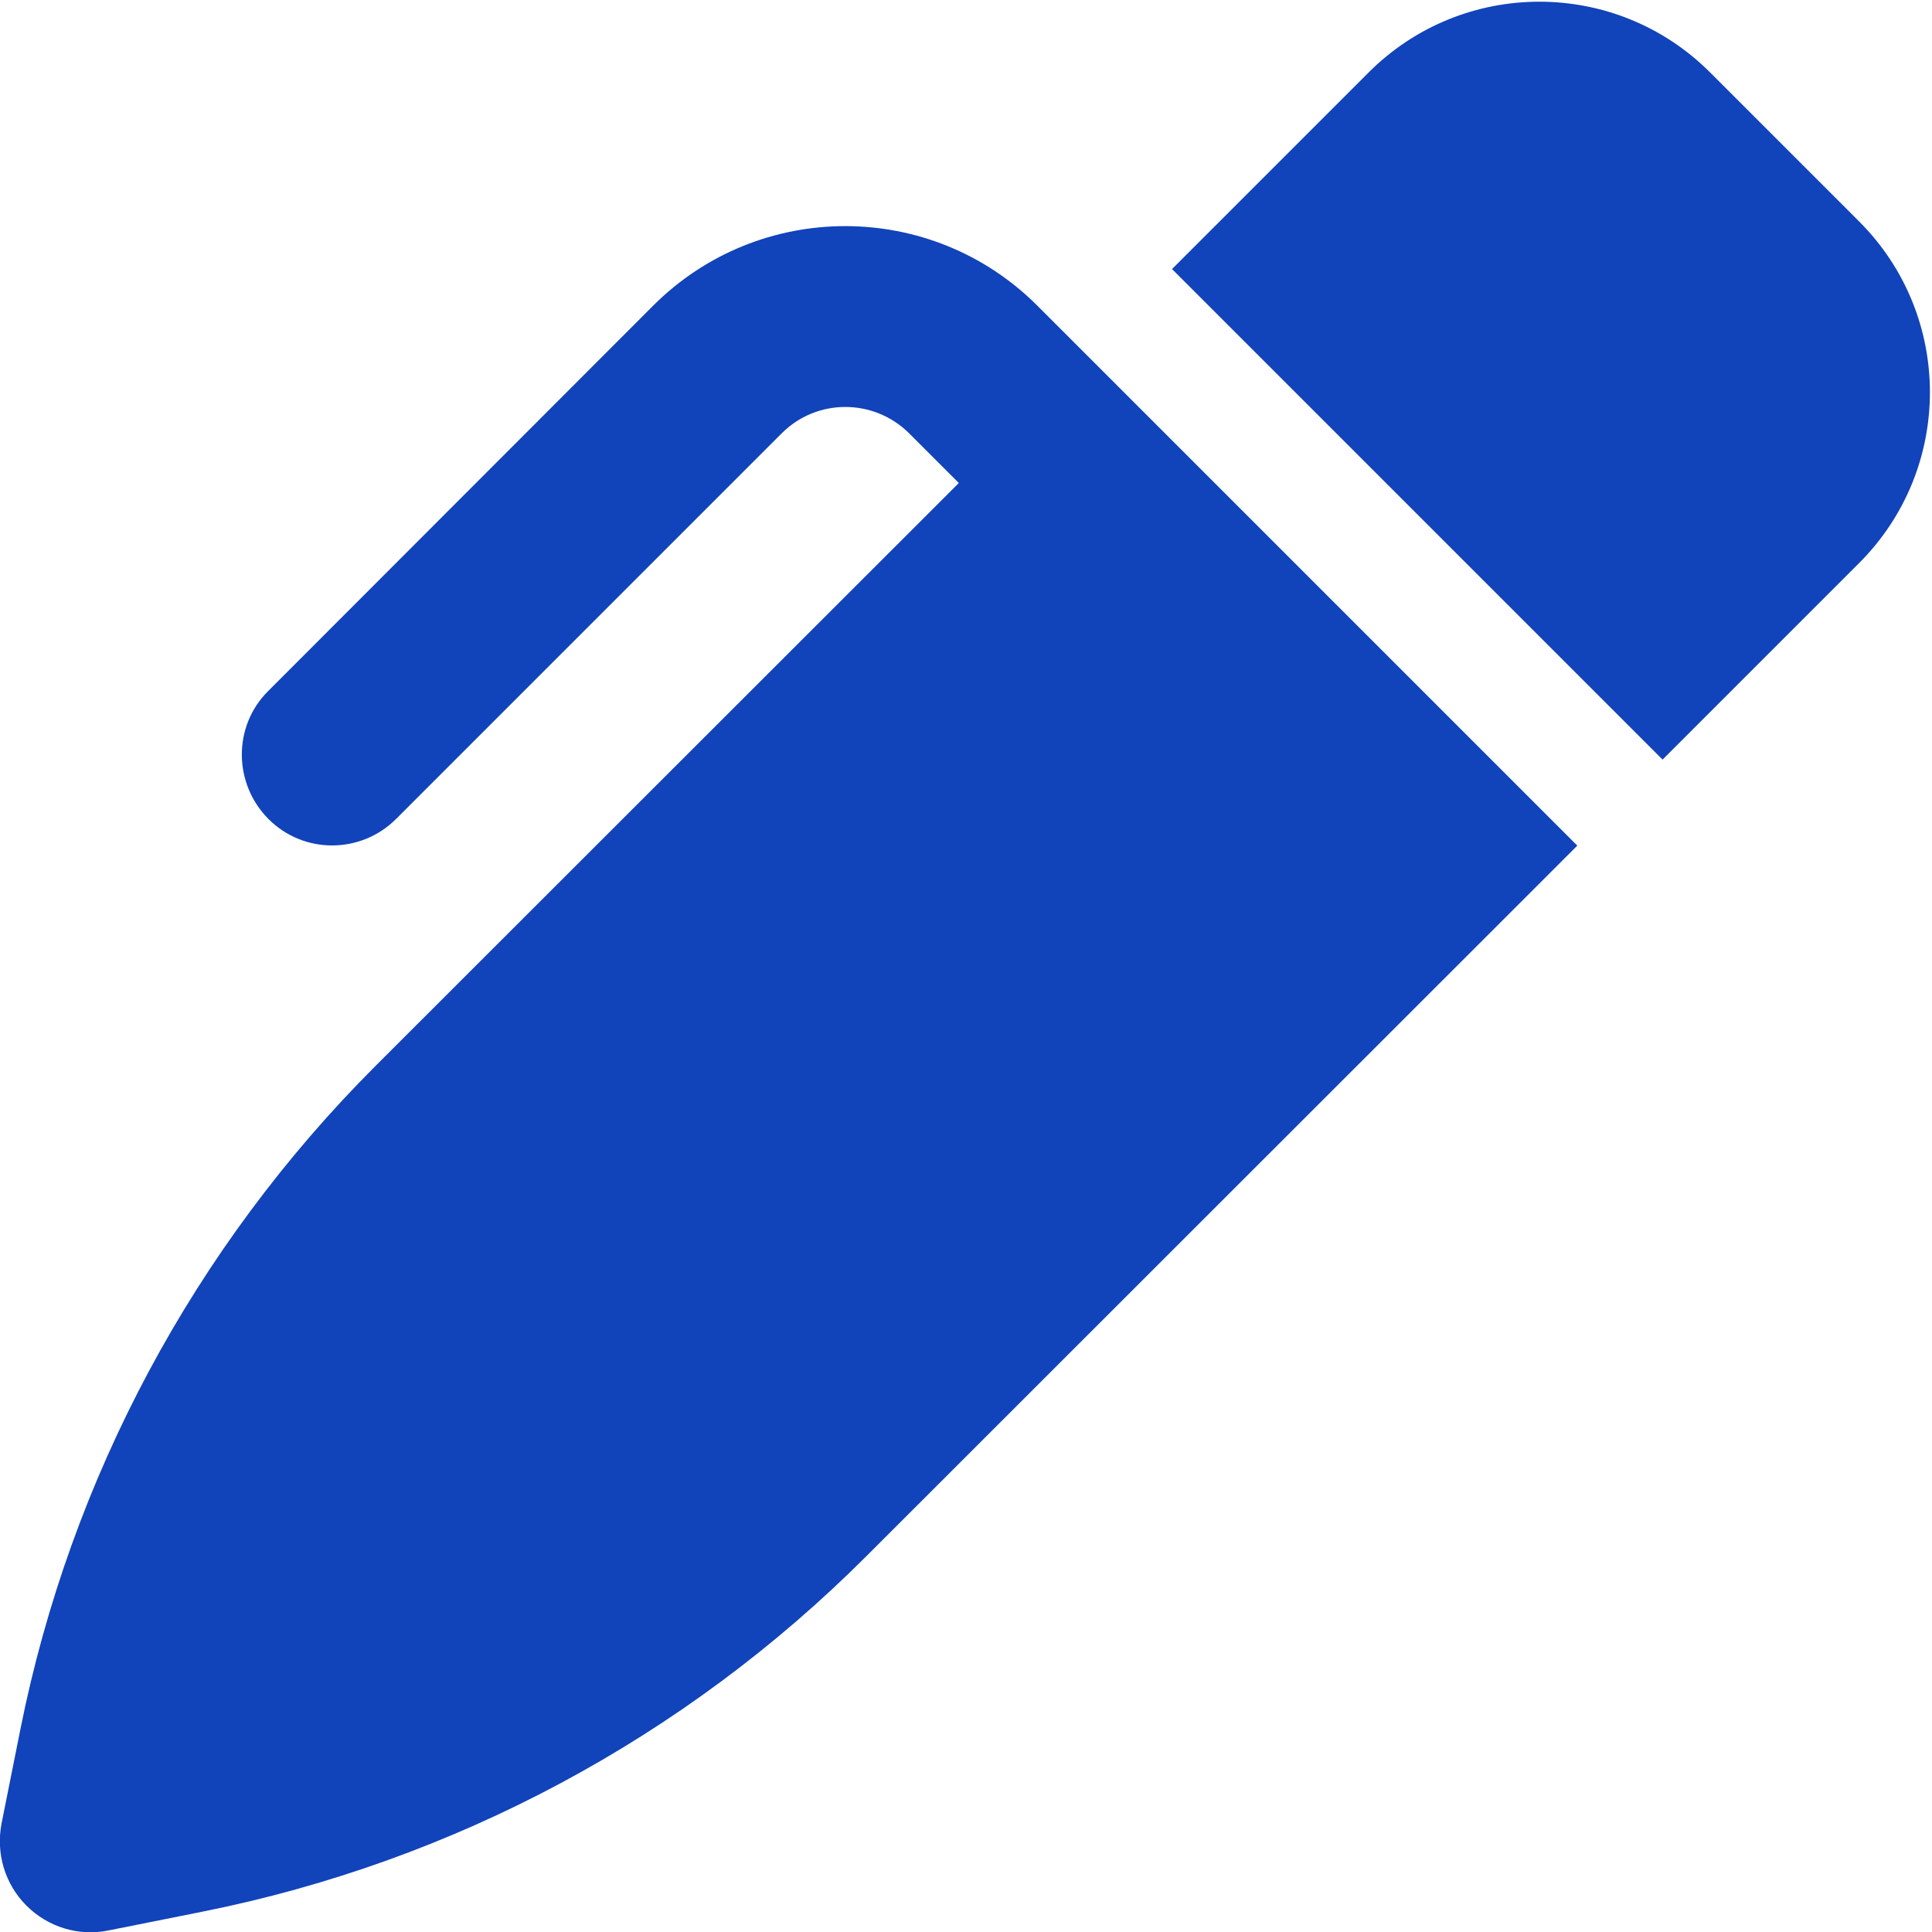 <?xml version="1.0" encoding="utf-8"?>
<!-- Generator: Adobe Illustrator 16.0.0, SVG Export Plug-In . SVG Version: 6.00 Build 0)  -->
<!DOCTYPE svg PUBLIC "-//W3C//DTD SVG 1.1//EN" "http://www.w3.org/Graphics/SVG/1.1/DTD/svg11.dtd">
<svg version="1.1" id="Layer_1" xmlns="http://www.w3.org/2000/svg" xmlns:xlink="http://www.w3.org/1999/xlink" x="0px" y="0px"
	 width="864px" height="864px" viewBox="0 0 864 864" enable-background="new 0 0 864 864" xml:space="preserve">
<path fill="#1143BA" d="M764.943,32.569l66.488,66.487c42.188,42.188,42.188,110.531,0,152.719l-87.919,87.919l0,0l-1.688-1.688l0,0
	l-27-27l-162-162l-28.688-28.688L612.057,32.4c42.188-42.188,110.531-42.188,152.719,0L764.943,32.569z M406.688,193.894
	c-15.862-15.862-41.513-15.862-57.206,0L177.188,366.188c-15.862,15.862-41.513,15.862-57.206,0
	c-15.694-15.862-15.863-41.513,0-57.206l172.125-172.294c47.419-47.419,124.368-47.419,171.787,0L486,158.794l28.688,28.688l162,162
	l27,27l1.688,1.688l-28.688,28.688L387.281,696.094c-81,81-184.275,136.35-296.663,158.794l-42.188,8.438
	c-13.331,2.7-27-1.519-36.619-11.138S-1.856,828.9,0.675,815.568l8.438-42.188c22.444-112.387,77.794-215.662,158.794-296.662
	L428.794,216L406.688,193.894z"/>
</svg>
